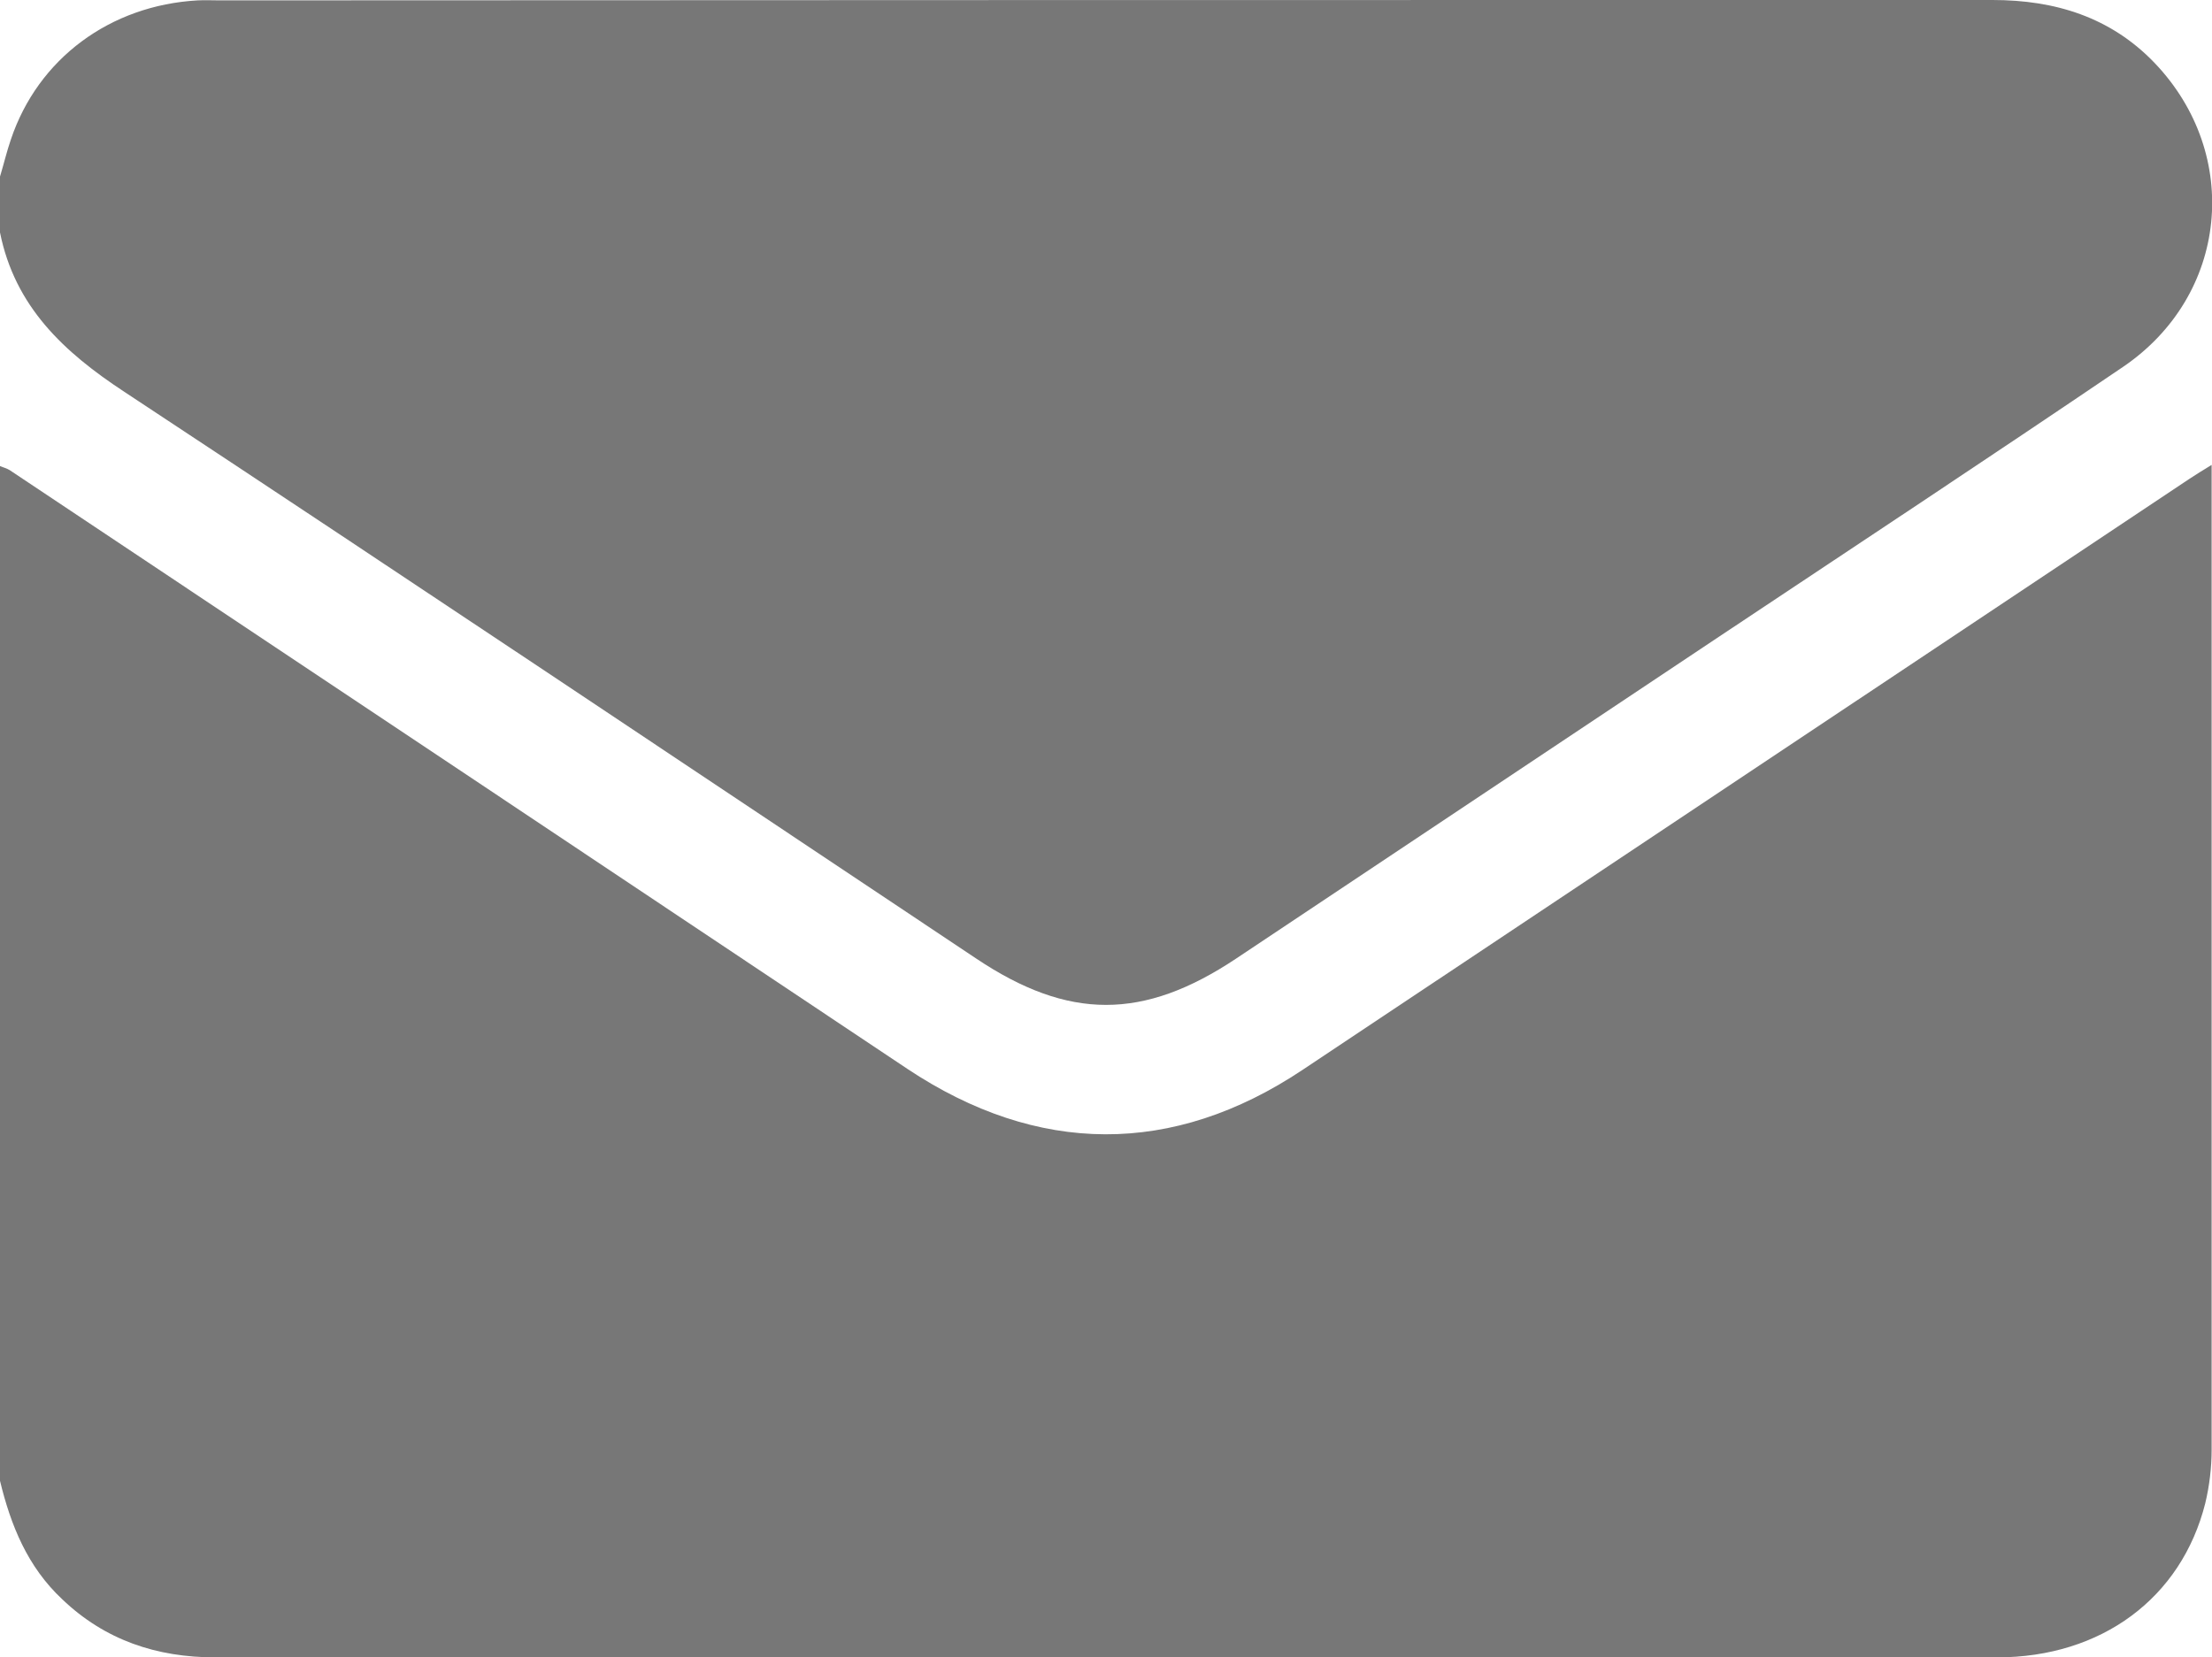 <?xml version="1.0" encoding="UTF-8"?>
<svg xmlns="http://www.w3.org/2000/svg" id="Layer_1" data-name="Layer 1" viewBox="0 0 59.37 44.49">
  <defs>
    <style> .cls-1 { fill: #777; stroke-width: 0px; } </style>
  </defs>
  <path class="cls-1" d="M0,39.75V12.51c.09.04.18.06.26.11,8.03,5.35,16.06,10.71,24.09,16.07,3.5,2.33,7.13,2.35,10.61.03,7.94-5.29,15.87-10.58,23.81-15.87.17-.11.34-.22.59-.37v.47c0,8.66,0,17.31,0,25.97,0,.48-.06.97-.17,1.43-.64,2.55-2.79,4.14-5.59,4.14-7.9,0-15.8,0-23.71,0s-16.07,0-24.11,0c-1.57,0-2.96-.46-4.11-1.56C.74,42.06.29,40.95,0,39.75Z"></path>
  <path class="cls-1" d="M0,4.74c.1-.33.18-.67.29-.99C1.02,1.57,2.96.14,5.31.01c.19-.01.39,0,.58,0C21.76,0,37.62,0,53.48,0c1.68,0,3.17.46,4.35,1.69,2.35,2.46,1.98,6.24-.85,8.16-3.6,2.44-7.22,4.83-10.84,7.24-4.32,2.88-8.64,5.76-12.96,8.64-2.49,1.66-4.5,1.66-6.98,0-7.62-5.08-15.22-10.17-22.86-15.21C1.71,9.45.4,8.23,0,6.24,0,5.74,0,5.24,0,4.74Z"></path>
</svg>
